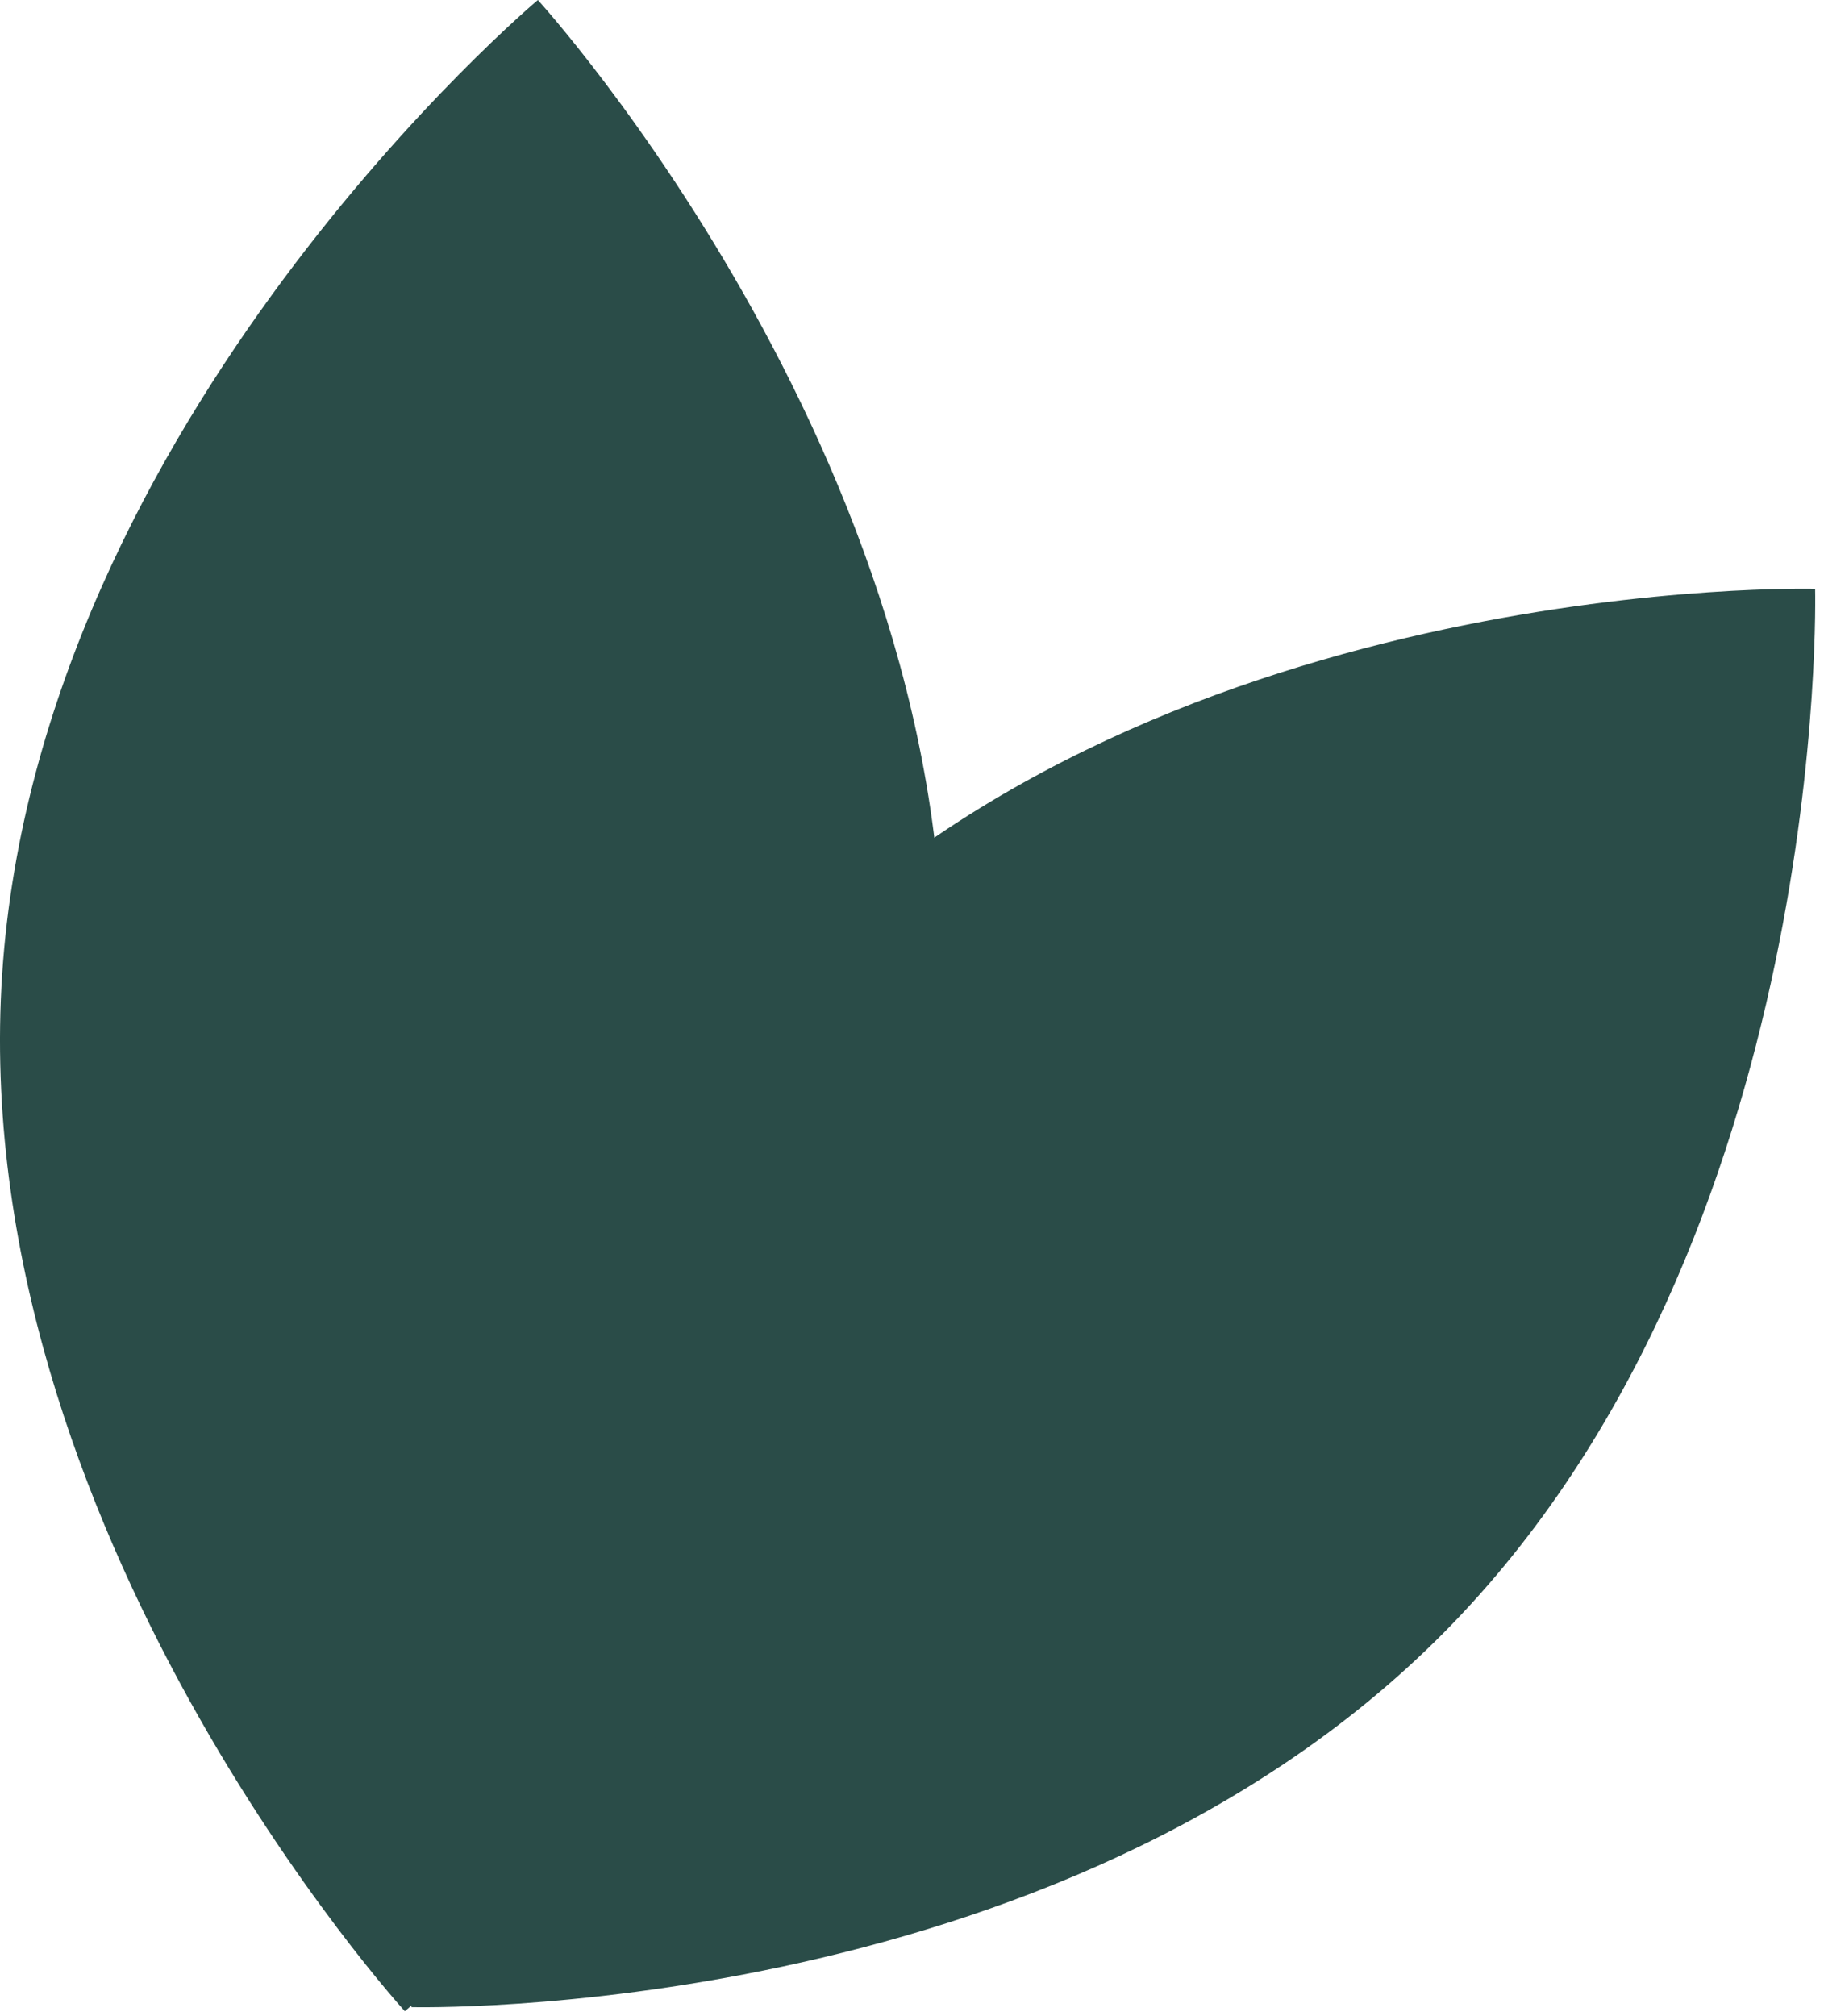 <svg xmlns="http://www.w3.org/2000/svg" width="114" height="126" viewBox="0 0 114 126" fill="none"><path d="M113.446 36.798C113.446 36.798 114.486 77.535 90.26 102.013C66.034 126.491 25.715 125.44 25.715 125.44C25.715 125.44 24.675 84.703 48.901 60.225C73.127 35.747 113.446 36.798 113.446 36.798Z" fill="#2A4C48"></path><path d="M33.617 0C33.617 0 61.079 30.118 58.783 64.828C56.486 99.537 25.302 125.694 25.302 125.694C25.302 125.694 -2.16 95.577 0.136 60.867C2.433 26.157 33.617 0 33.617 0Z" fill="#2A4C48"></path></svg>
